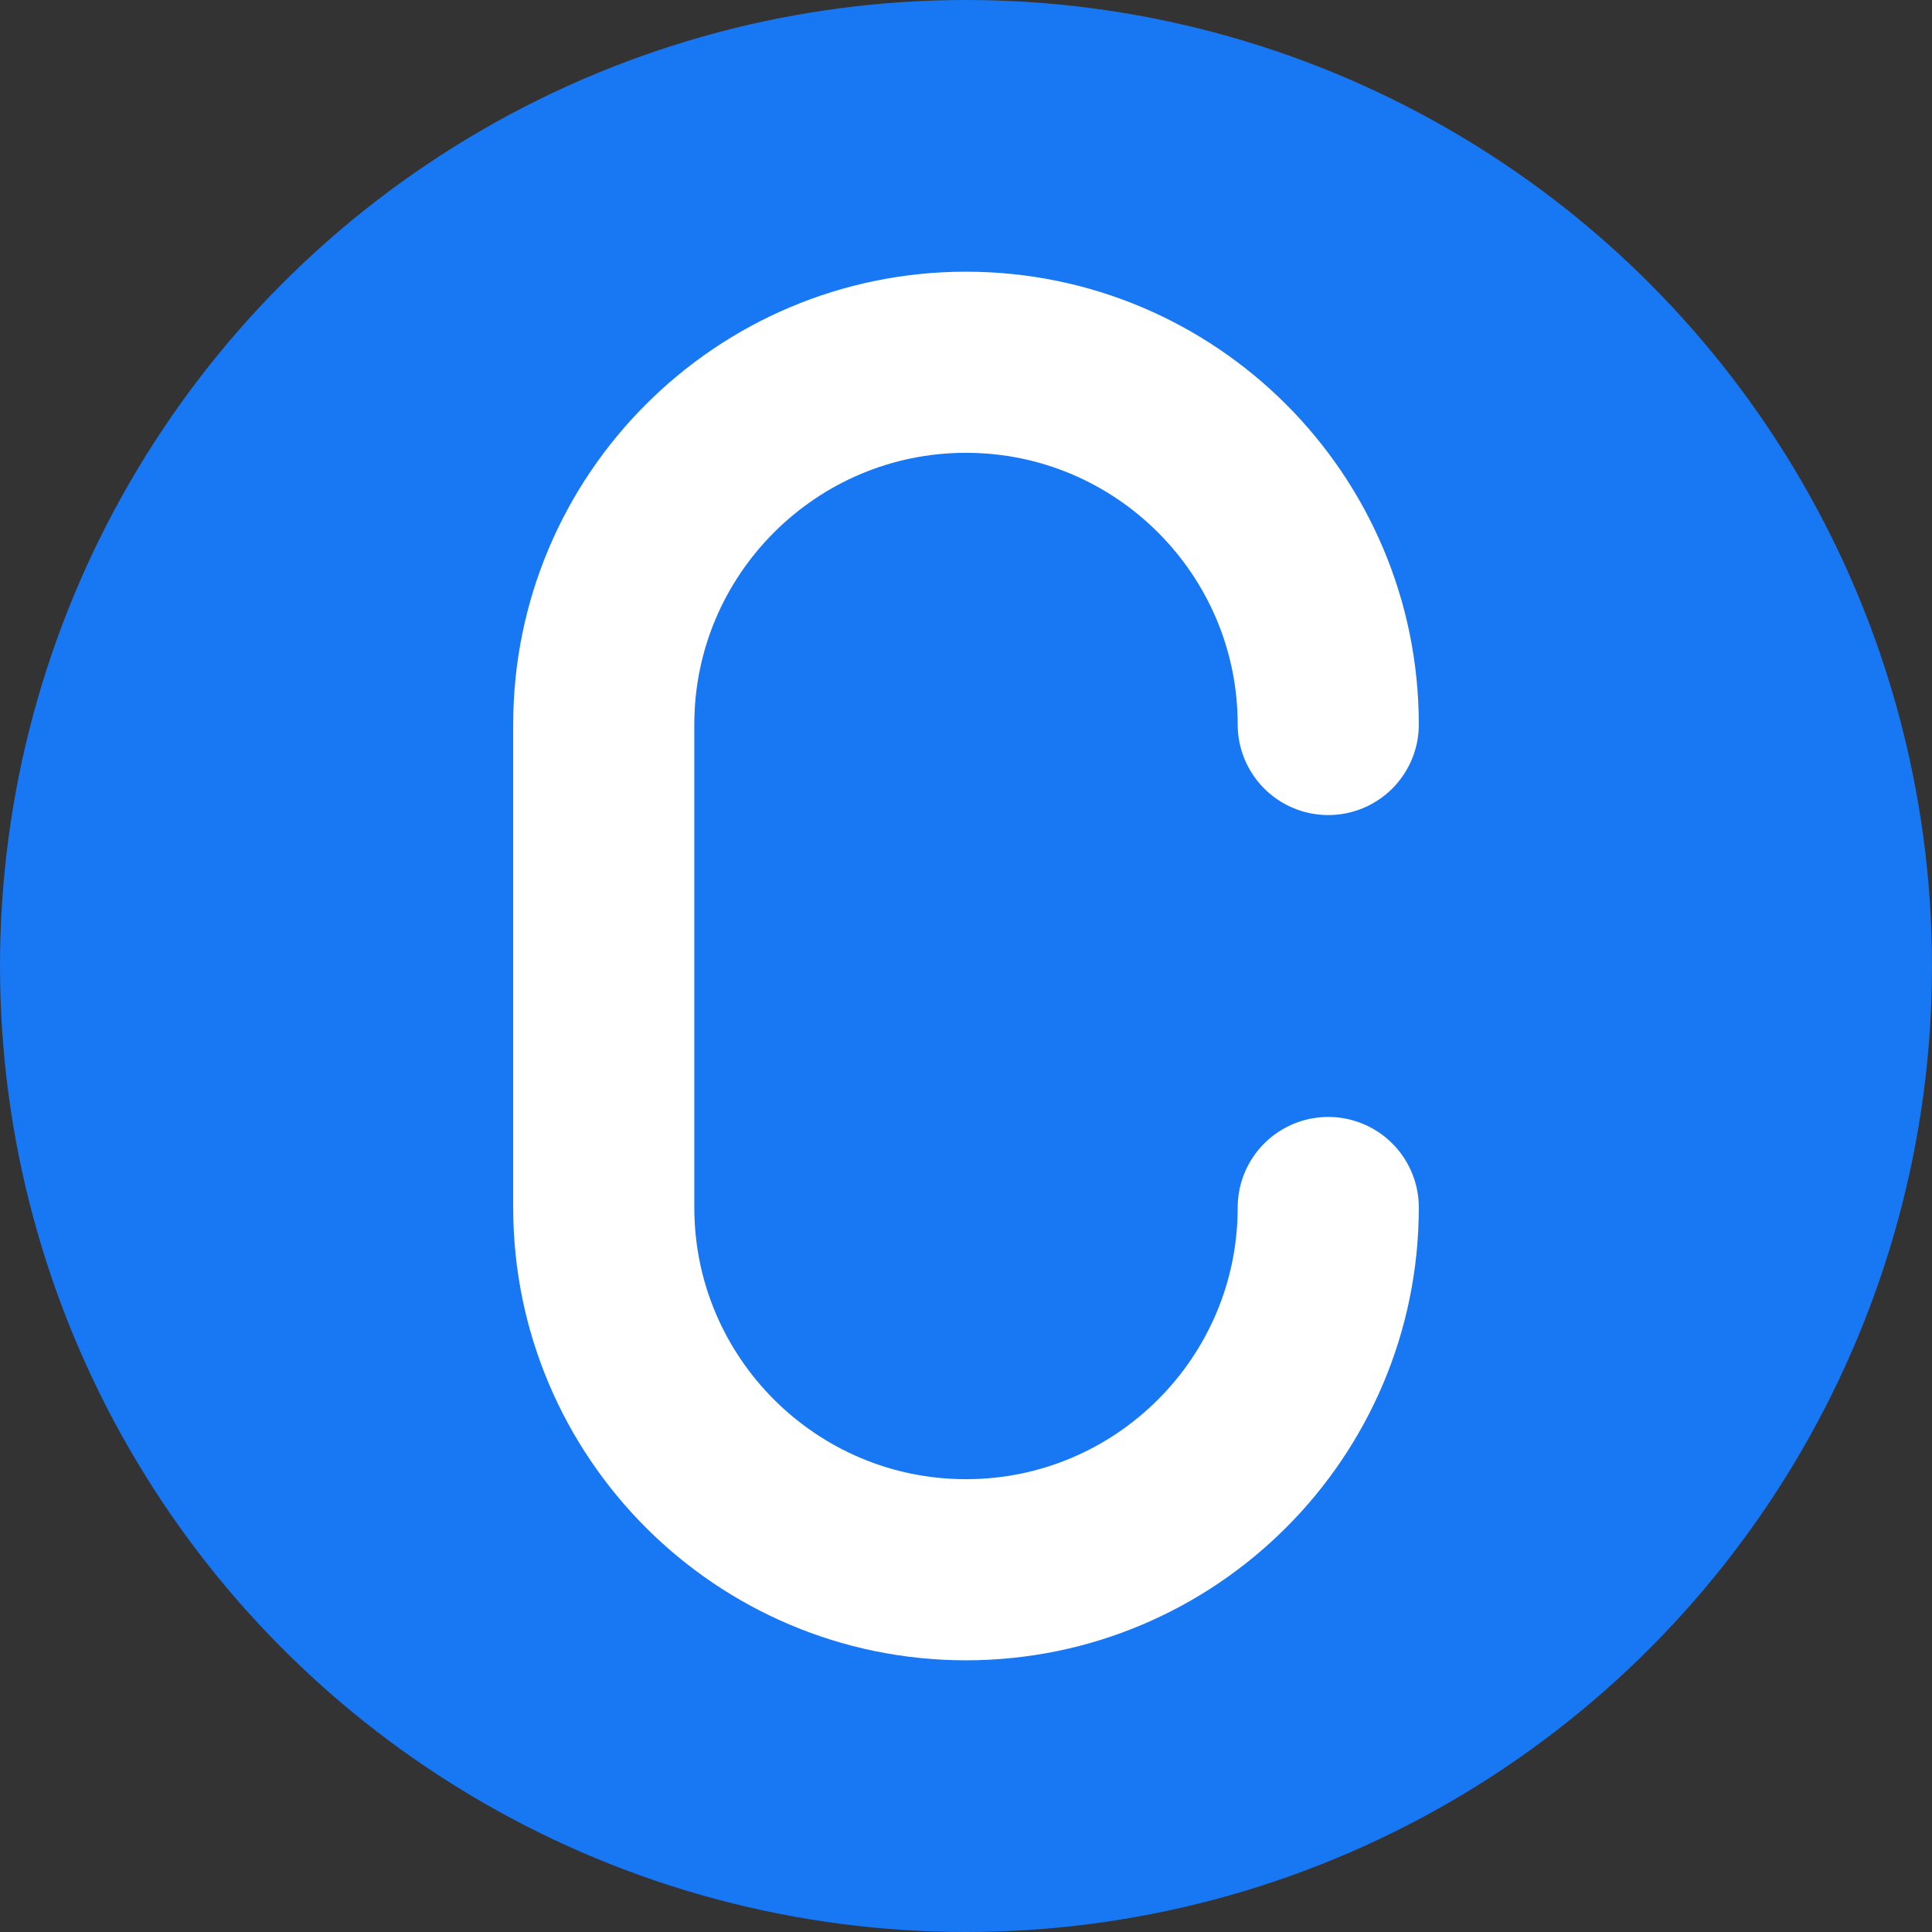 <svg width="32" height="32" viewBox="0 0 32 32" fill="none" xmlns="http://www.w3.org/2000/svg">
  <rect x="0" y="0" width="32" height="32" fill="#333333" stroke="none"/>
  <!-- Background circle -->
  <circle cx="16" cy="16" r="16" fill="#1877F2"/>

  <!-- Letter C -->
  <path d="M22 12c0-3.31-2.69-6-6-6s-6 2.69-6 6v8c0 3.31 2.69 6 6 6s6-2.69 6-6"
        stroke="white"
        stroke-width="3"
        stroke-linecap="round"
        fill="none"/>
</svg>